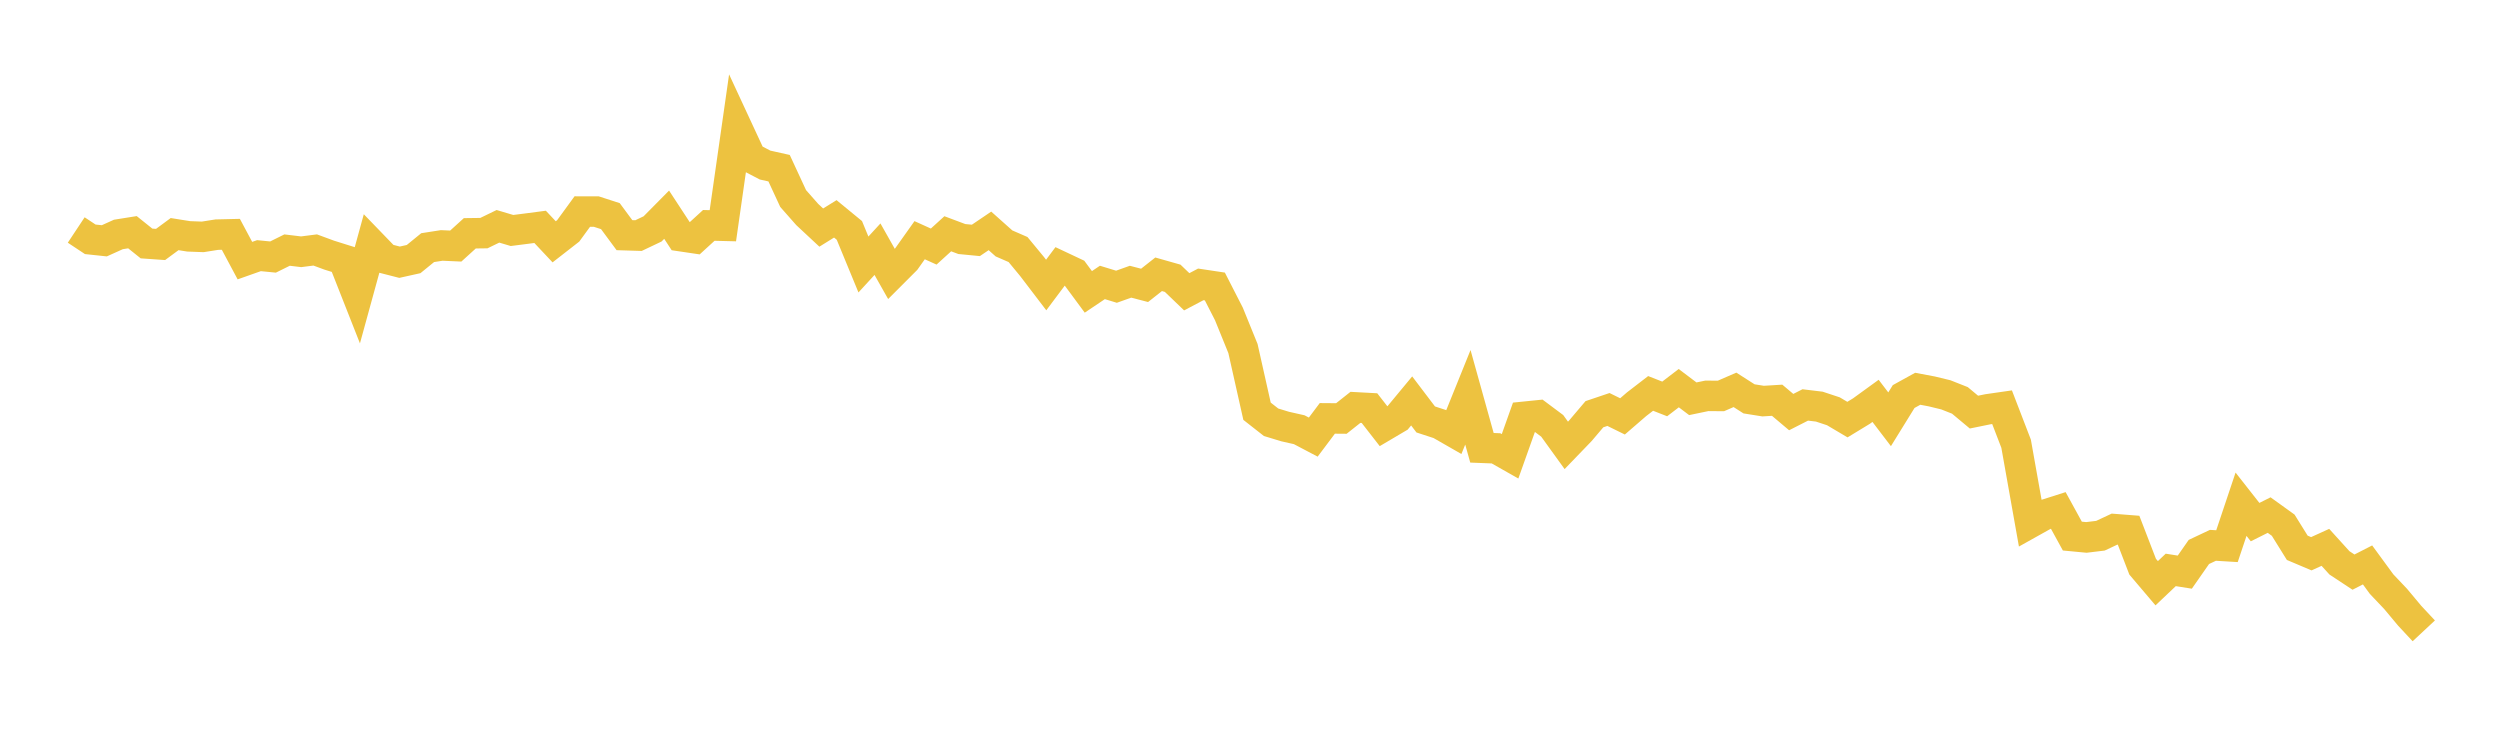 <svg width="164" height="48" xmlns="http://www.w3.org/2000/svg" xmlns:xlink="http://www.w3.org/1999/xlink"><path fill="none" stroke="rgb(237,194,64)" stroke-width="2" d="M5,15.088L5.922,15.699L6.844,15.797L7.766,15.38L8.689,15.233L9.611,15.972L10.533,16.037L11.455,15.357L12.377,15.505L13.299,15.539L14.222,15.393L15.144,15.371L16.066,17.097L16.988,16.771L17.91,16.862L18.832,16.405L19.754,16.516L20.677,16.398L21.599,16.738L22.521,17.027L23.443,19.367L24.365,16.01L25.287,16.964L26.21,17.201L27.132,16.996L28.054,16.245L28.976,16.101L29.898,16.142L30.82,15.305L31.743,15.293L32.665,14.846L33.587,15.12L34.509,15.003L35.431,14.882L36.353,15.863L37.275,15.145L38.198,13.878L39.12,13.88L40.042,14.179L40.964,15.427L41.886,15.455L42.808,15.017L43.731,14.084L44.653,15.492L45.575,15.629L46.497,14.786L47.419,14.809L48.341,8.358L49.263,10.344L50.186,10.827L51.108,11.033L52.03,13.023L52.952,14.069L53.874,14.929L54.796,14.357L55.719,15.115L56.641,17.351L57.563,16.347L58.485,17.979L59.407,17.056L60.329,15.757L61.251,16.175L62.174,15.335L63.096,15.681L64.018,15.77L64.94,15.146L65.862,15.968L66.784,16.37L67.707,17.488L68.629,18.697L69.551,17.465L70.473,17.899L71.395,19.147L72.317,18.528L73.24,18.81L74.162,18.48L75.084,18.72L76.006,17.993L76.928,18.255L77.85,19.141L78.772,18.655L79.695,18.794L80.617,20.596L81.539,22.866L82.461,26.977L83.383,27.7L84.305,27.981L85.228,28.189L86.15,28.674L87.072,27.446L87.994,27.453L88.916,26.723L89.838,26.773L90.76,27.958L91.683,27.413L92.605,26.301L93.527,27.516L94.449,27.817L95.371,28.345L96.293,26.063L97.216,29.375L98.138,29.411L99.06,29.934L99.982,27.342L100.904,27.248L101.826,27.937L102.749,29.216L103.671,28.26L104.593,27.173L105.515,26.862L106.437,27.315L107.359,26.518L108.281,25.808L109.204,26.17L110.126,25.463L111.048,26.159L111.97,25.967L112.892,25.975L113.814,25.574L114.737,26.165L115.659,26.312L116.581,26.256L117.503,27.033L118.425,26.564L119.347,26.675L120.269,26.98L121.192,27.526L122.114,26.965L123.036,26.296L123.958,27.505L124.88,26.013L125.802,25.503L126.725,25.677L127.647,25.901L128.569,26.265L129.491,27.034L130.413,26.846L131.335,26.713L132.257,29.108L133.18,34.295L134.102,33.78L135.024,33.486L135.946,35.167L136.868,35.255L137.79,35.143L138.713,34.71L139.635,34.782L140.557,37.174L141.479,38.26L142.401,37.386L143.323,37.532L144.246,36.208L145.168,35.773L146.09,35.829L147.012,33.077L147.934,34.251L148.856,33.789L149.778,34.453L150.701,35.936L151.623,36.326L152.545,35.906L153.467,36.923L154.389,37.531L155.311,37.059L156.234,38.32L157.156,39.292L158.078,40.396L159,41.384"></path></svg>